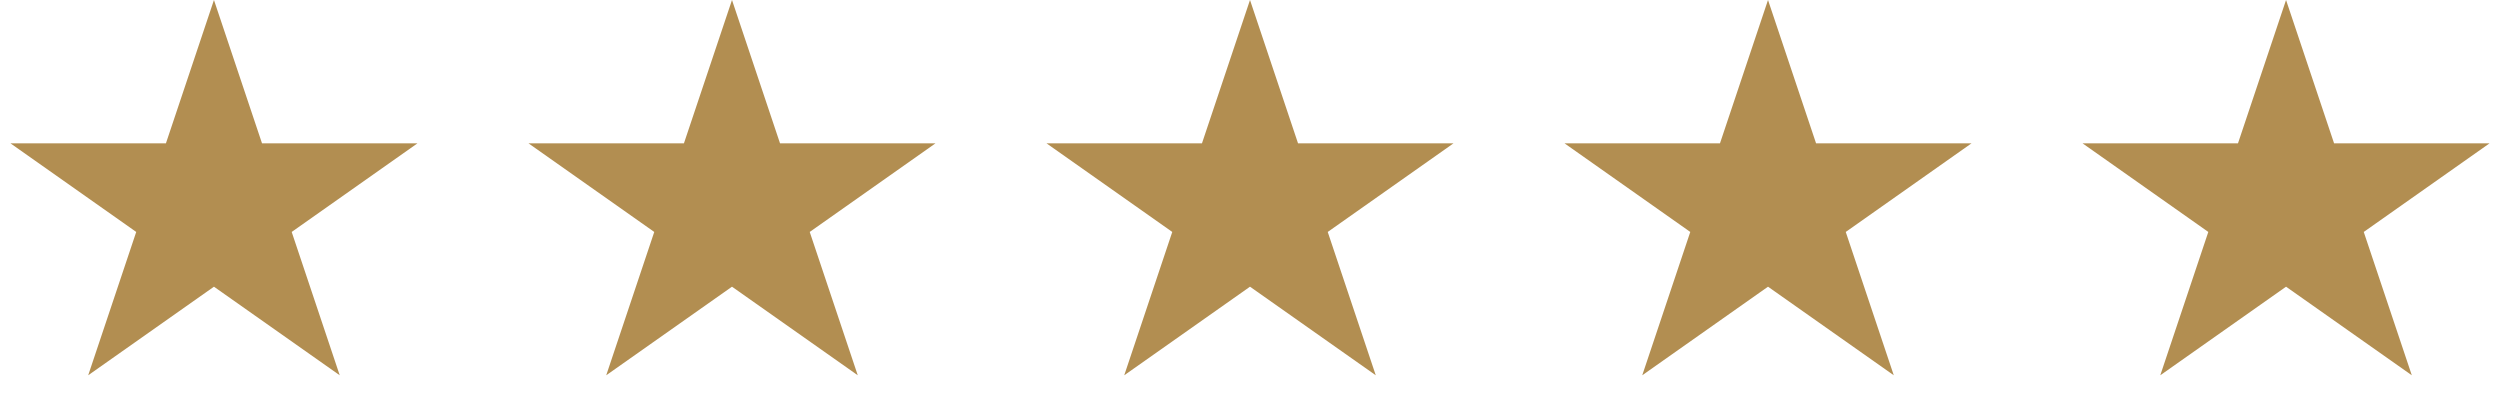 <svg width="108" height="18" viewBox="0 0 108 18" fill="none" xmlns="http://www.w3.org/2000/svg">
<path d="M9.243 0L11.319 6.192L18.034 6.192L12.601 10.02L14.676 16.212L9.243 12.385L3.81 16.212L5.885 10.02L0.452 6.192L7.168 6.192L9.243 0Z" fill="#B28E51"/>
<path d="M31.622 0L33.697 6.192L40.413 6.192L34.98 10.02L37.055 16.212L31.622 12.385L26.189 16.212L28.264 10.02L22.831 6.192L29.546 6.192L31.622 0Z" fill="#B28E51"/>
<path d="M54 0L56.075 6.192L62.791 6.192L57.358 10.02L59.433 16.212L54 12.385L48.567 16.212L50.642 10.02L45.209 6.192L51.925 6.192L54 0Z" fill="#B28E51"/>
<path d="M76.378 0L78.454 6.192L85.169 6.192L79.736 10.02L81.811 16.212L76.378 12.385L70.945 16.212L73.02 10.02L67.587 6.192L74.303 6.192L76.378 0Z" fill="#B28E51"/>
<path d="M98.757 0L100.832 6.192L107.548 6.192L102.114 10.02L104.19 16.212L98.757 12.385L93.324 16.212L95.399 10.02L89.966 6.192L96.681 6.192L98.757 0Z" fill="#B28E51"/>
</svg>

